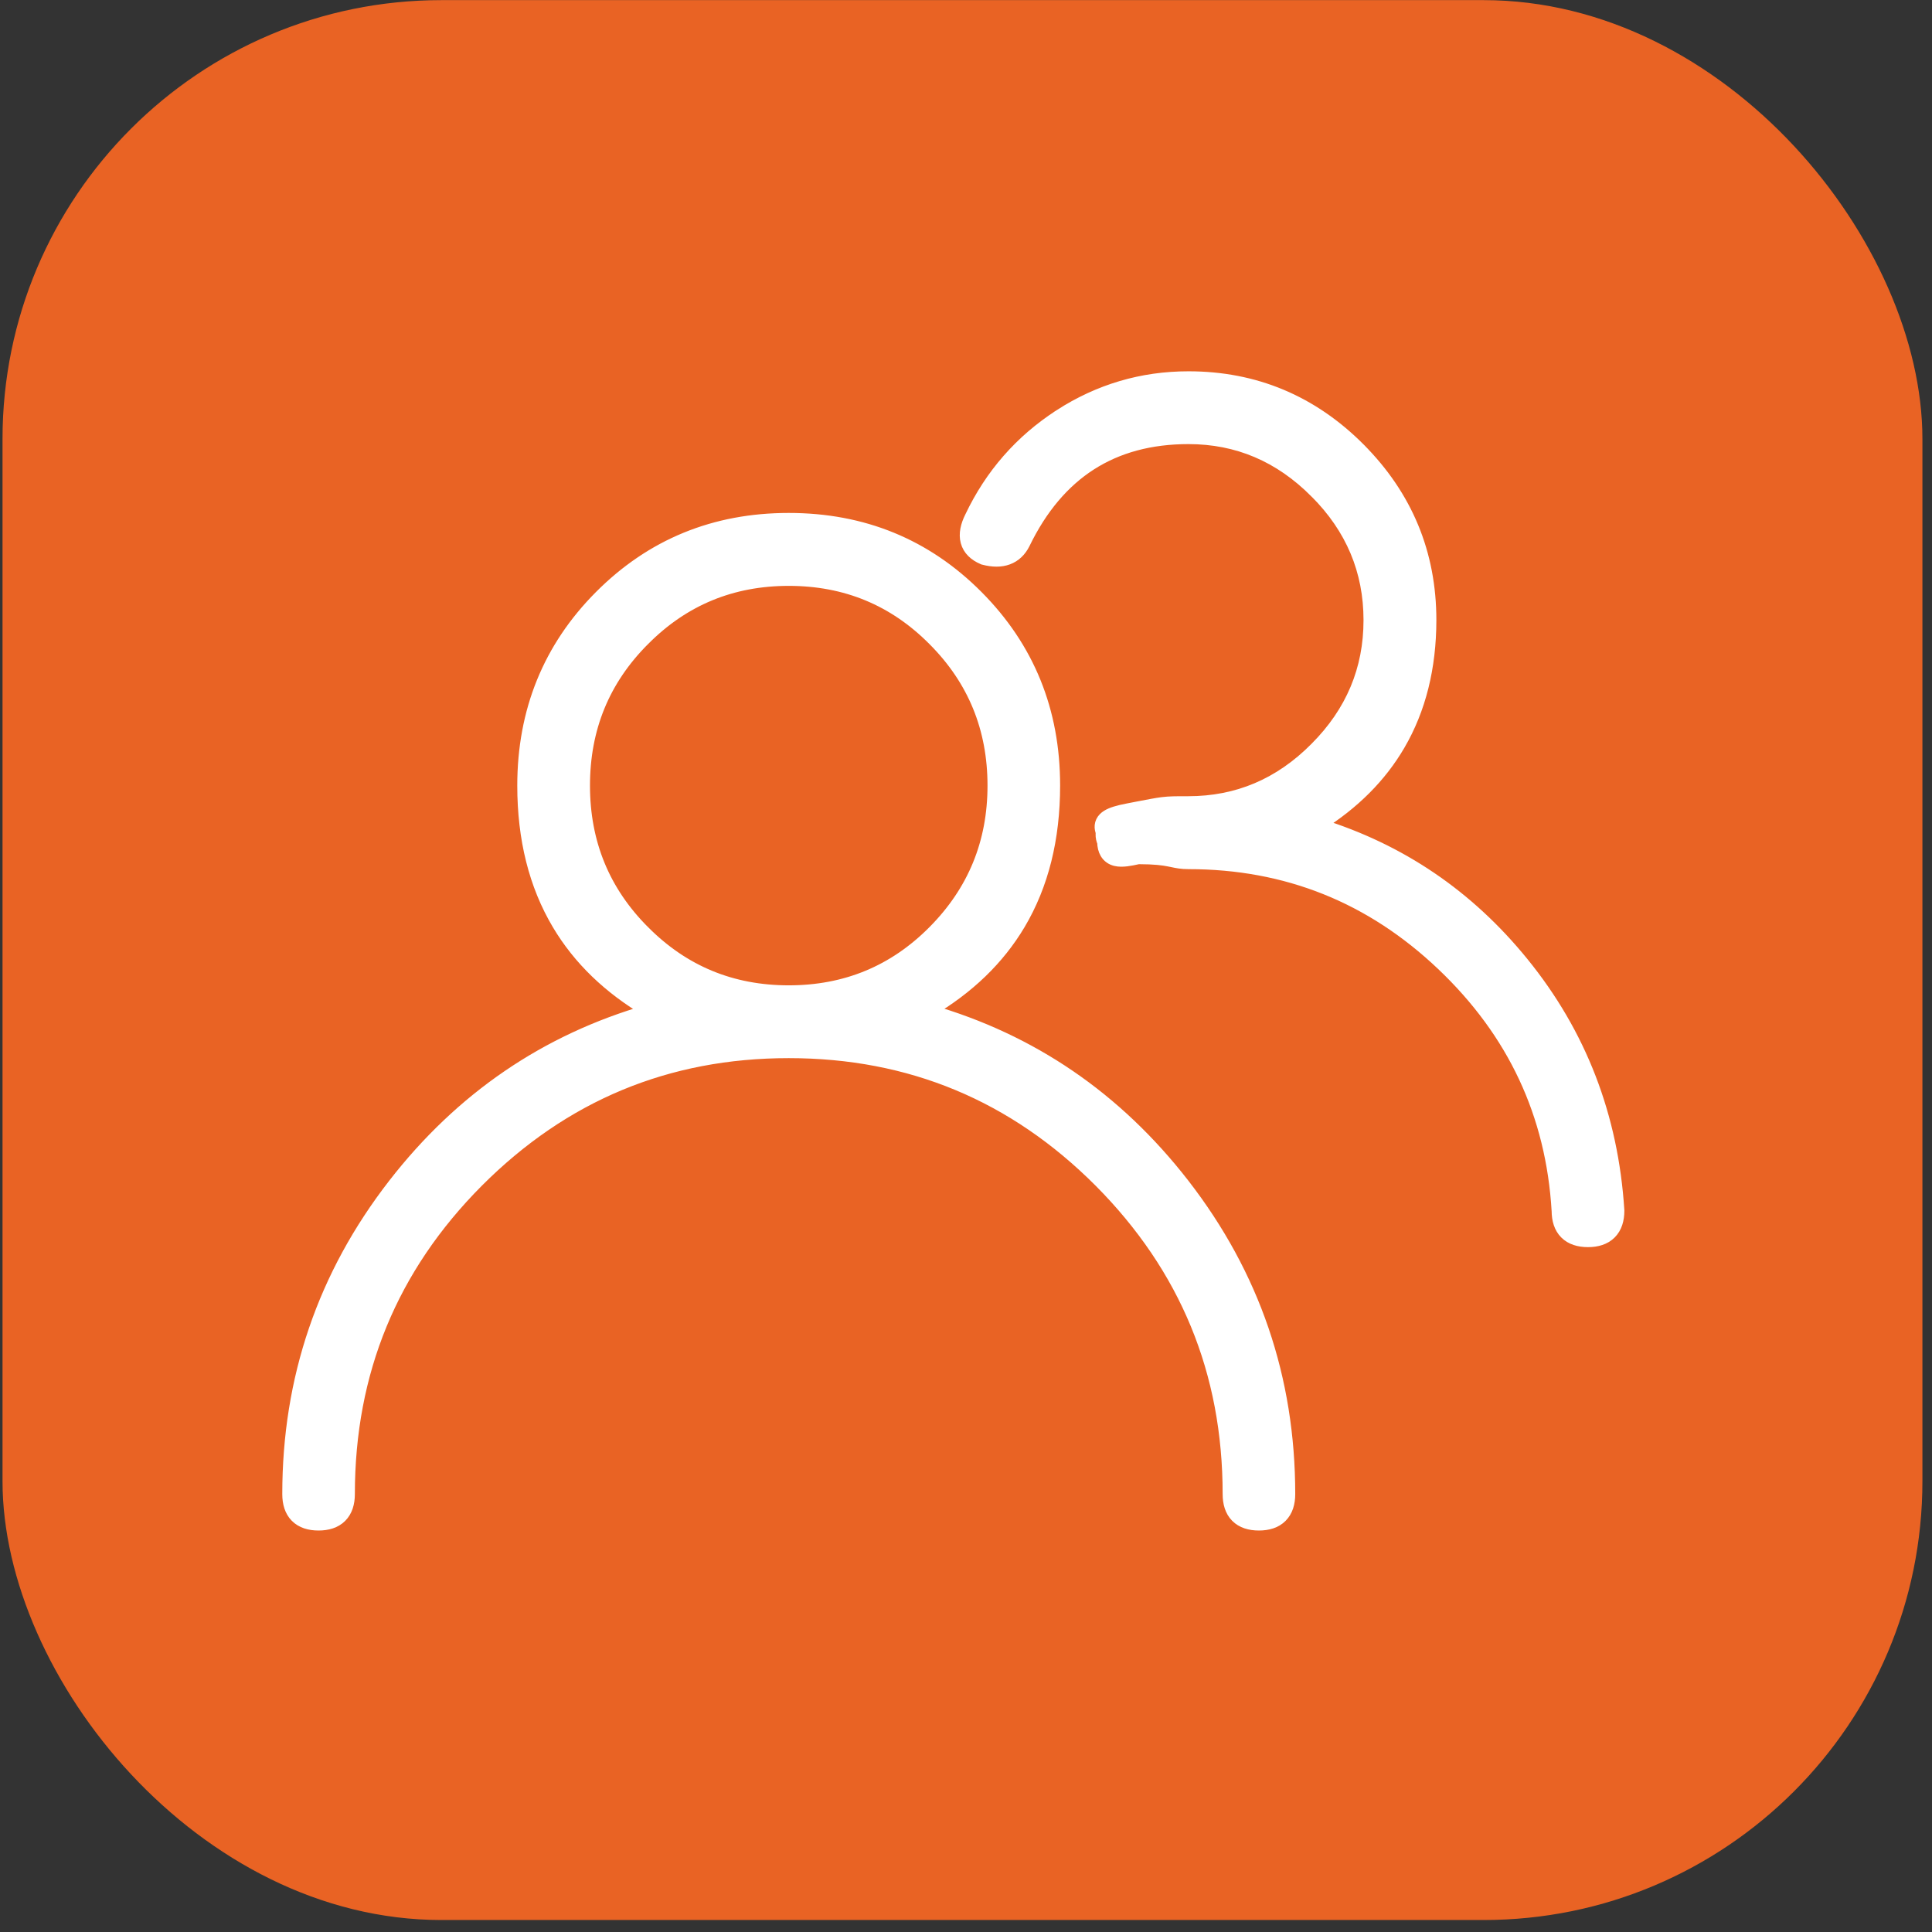 <?xml version="1.0" encoding="UTF-8"?> <svg xmlns="http://www.w3.org/2000/svg" width="79" height="79" viewBox="0 0 79 79" fill="none"><rect x="0" y="0" width="79" height="79" fill="#333333" stroke="none"/><rect x="0.103" y="0.005" width="78.505" height="78.505" rx="17.944" fill="#E96324"></rect><path d="M48.383 48.435L48.383 48.435C45.641 44.903 42.172 42.536 37.991 41.331C39.589 40.392 40.818 39.209 41.669 37.778C42.618 36.182 43.087 34.292 43.087 32.118C43.087 29.077 42.043 26.495 39.947 24.39C37.857 22.29 35.286 21.236 32.252 21.236C29.218 21.236 26.648 22.29 24.552 24.395C22.461 26.495 21.413 29.082 21.413 32.123C21.413 34.295 21.883 36.185 22.833 37.781C23.685 39.213 24.915 40.397 26.514 41.336C22.333 42.542 18.864 44.908 16.122 48.44C13.244 52.148 11.804 56.368 11.804 61.093C11.804 61.454 11.893 61.774 12.118 62.002C12.344 62.23 12.662 62.322 13.024 62.322C13.385 62.322 13.704 62.231 13.931 62.003C14.158 61.775 14.249 61.455 14.249 61.093C14.249 56.089 16.003 51.83 19.518 48.299C23.038 44.773 27.273 43.006 32.252 43.006C37.232 43.006 41.466 44.773 44.986 48.299C48.501 51.835 50.256 56.089 50.256 61.093C50.256 61.454 50.345 61.774 50.57 62.002C50.796 62.23 51.114 62.322 51.476 62.322C51.837 62.322 52.156 62.231 52.383 62.003C52.61 61.775 52.701 61.455 52.701 61.093C52.701 56.368 51.261 52.148 48.383 48.435ZM26.312 38.093L26.311 38.093C24.676 36.455 23.863 34.467 23.863 32.123C23.863 29.774 24.676 27.792 26.311 26.154L26.312 26.154C27.942 24.511 29.92 23.695 32.252 23.695C34.584 23.695 36.563 24.511 38.193 26.154L38.193 26.154C39.828 27.792 40.641 29.78 40.641 32.123C40.641 34.467 39.823 36.45 38.193 38.093C36.563 39.736 34.584 40.552 32.252 40.552C29.92 40.552 27.942 39.736 26.312 38.093ZM66.159 49.504V49.496L66.158 49.487C65.913 45.655 64.612 42.282 62.251 39.378C60.026 36.639 57.25 34.756 53.93 33.728C55.349 32.837 56.442 31.744 57.2 30.444C58.048 28.99 58.469 27.293 58.472 25.359V25.358C58.472 22.634 57.502 20.296 55.569 18.355L55.569 18.354C53.636 16.419 51.309 15.444 48.596 15.444C46.699 15.444 44.948 15.961 43.345 16.994L43.345 16.995C41.743 18.032 40.532 19.415 39.71 21.145C39.536 21.491 39.456 21.832 39.539 22.142C39.625 22.464 39.87 22.686 40.198 22.825L40.216 22.833L40.234 22.837C40.589 22.93 40.918 22.938 41.204 22.832C41.497 22.724 41.713 22.51 41.858 22.221L41.86 22.217C42.564 20.765 43.477 19.689 44.591 18.974C45.705 18.261 47.036 17.898 48.596 17.898C50.606 17.898 52.338 18.636 53.809 20.114L53.81 20.114C55.286 21.591 56.016 23.337 56.016 25.358C56.016 27.38 55.286 29.125 53.81 30.603L53.809 30.604C52.339 32.086 50.602 32.819 48.59 32.819H48.554C48.064 32.819 47.825 32.819 47.526 32.856C47.293 32.886 47.02 32.938 46.548 33.029C46.418 33.055 46.273 33.083 46.11 33.114C45.725 33.187 45.456 33.268 45.285 33.375C45.195 33.431 45.115 33.505 45.066 33.605C45.016 33.709 45.014 33.811 45.029 33.897C45.037 33.945 45.052 33.991 45.067 34.032C45.064 34.056 45.062 34.08 45.061 34.104C45.056 34.235 45.086 34.343 45.125 34.435C45.131 34.597 45.161 34.747 45.236 34.873C45.326 35.026 45.463 35.113 45.617 35.152C45.76 35.188 45.917 35.182 46.069 35.164C46.214 35.146 46.377 35.113 46.547 35.075C47.23 35.076 47.567 35.125 47.804 35.172C47.851 35.181 47.895 35.19 47.939 35.199C48.127 35.239 48.31 35.278 48.596 35.278C52.614 35.278 56.07 36.664 58.988 39.435C61.905 42.206 63.474 45.559 63.708 49.512C63.71 49.873 63.801 50.191 64.026 50.416C64.254 50.644 64.573 50.734 64.934 50.734C65.295 50.734 65.614 50.642 65.841 50.414C66.068 50.186 66.159 49.866 66.159 49.504Z" fill="white" stroke="white" stroke-width="0.523"></path></svg> 